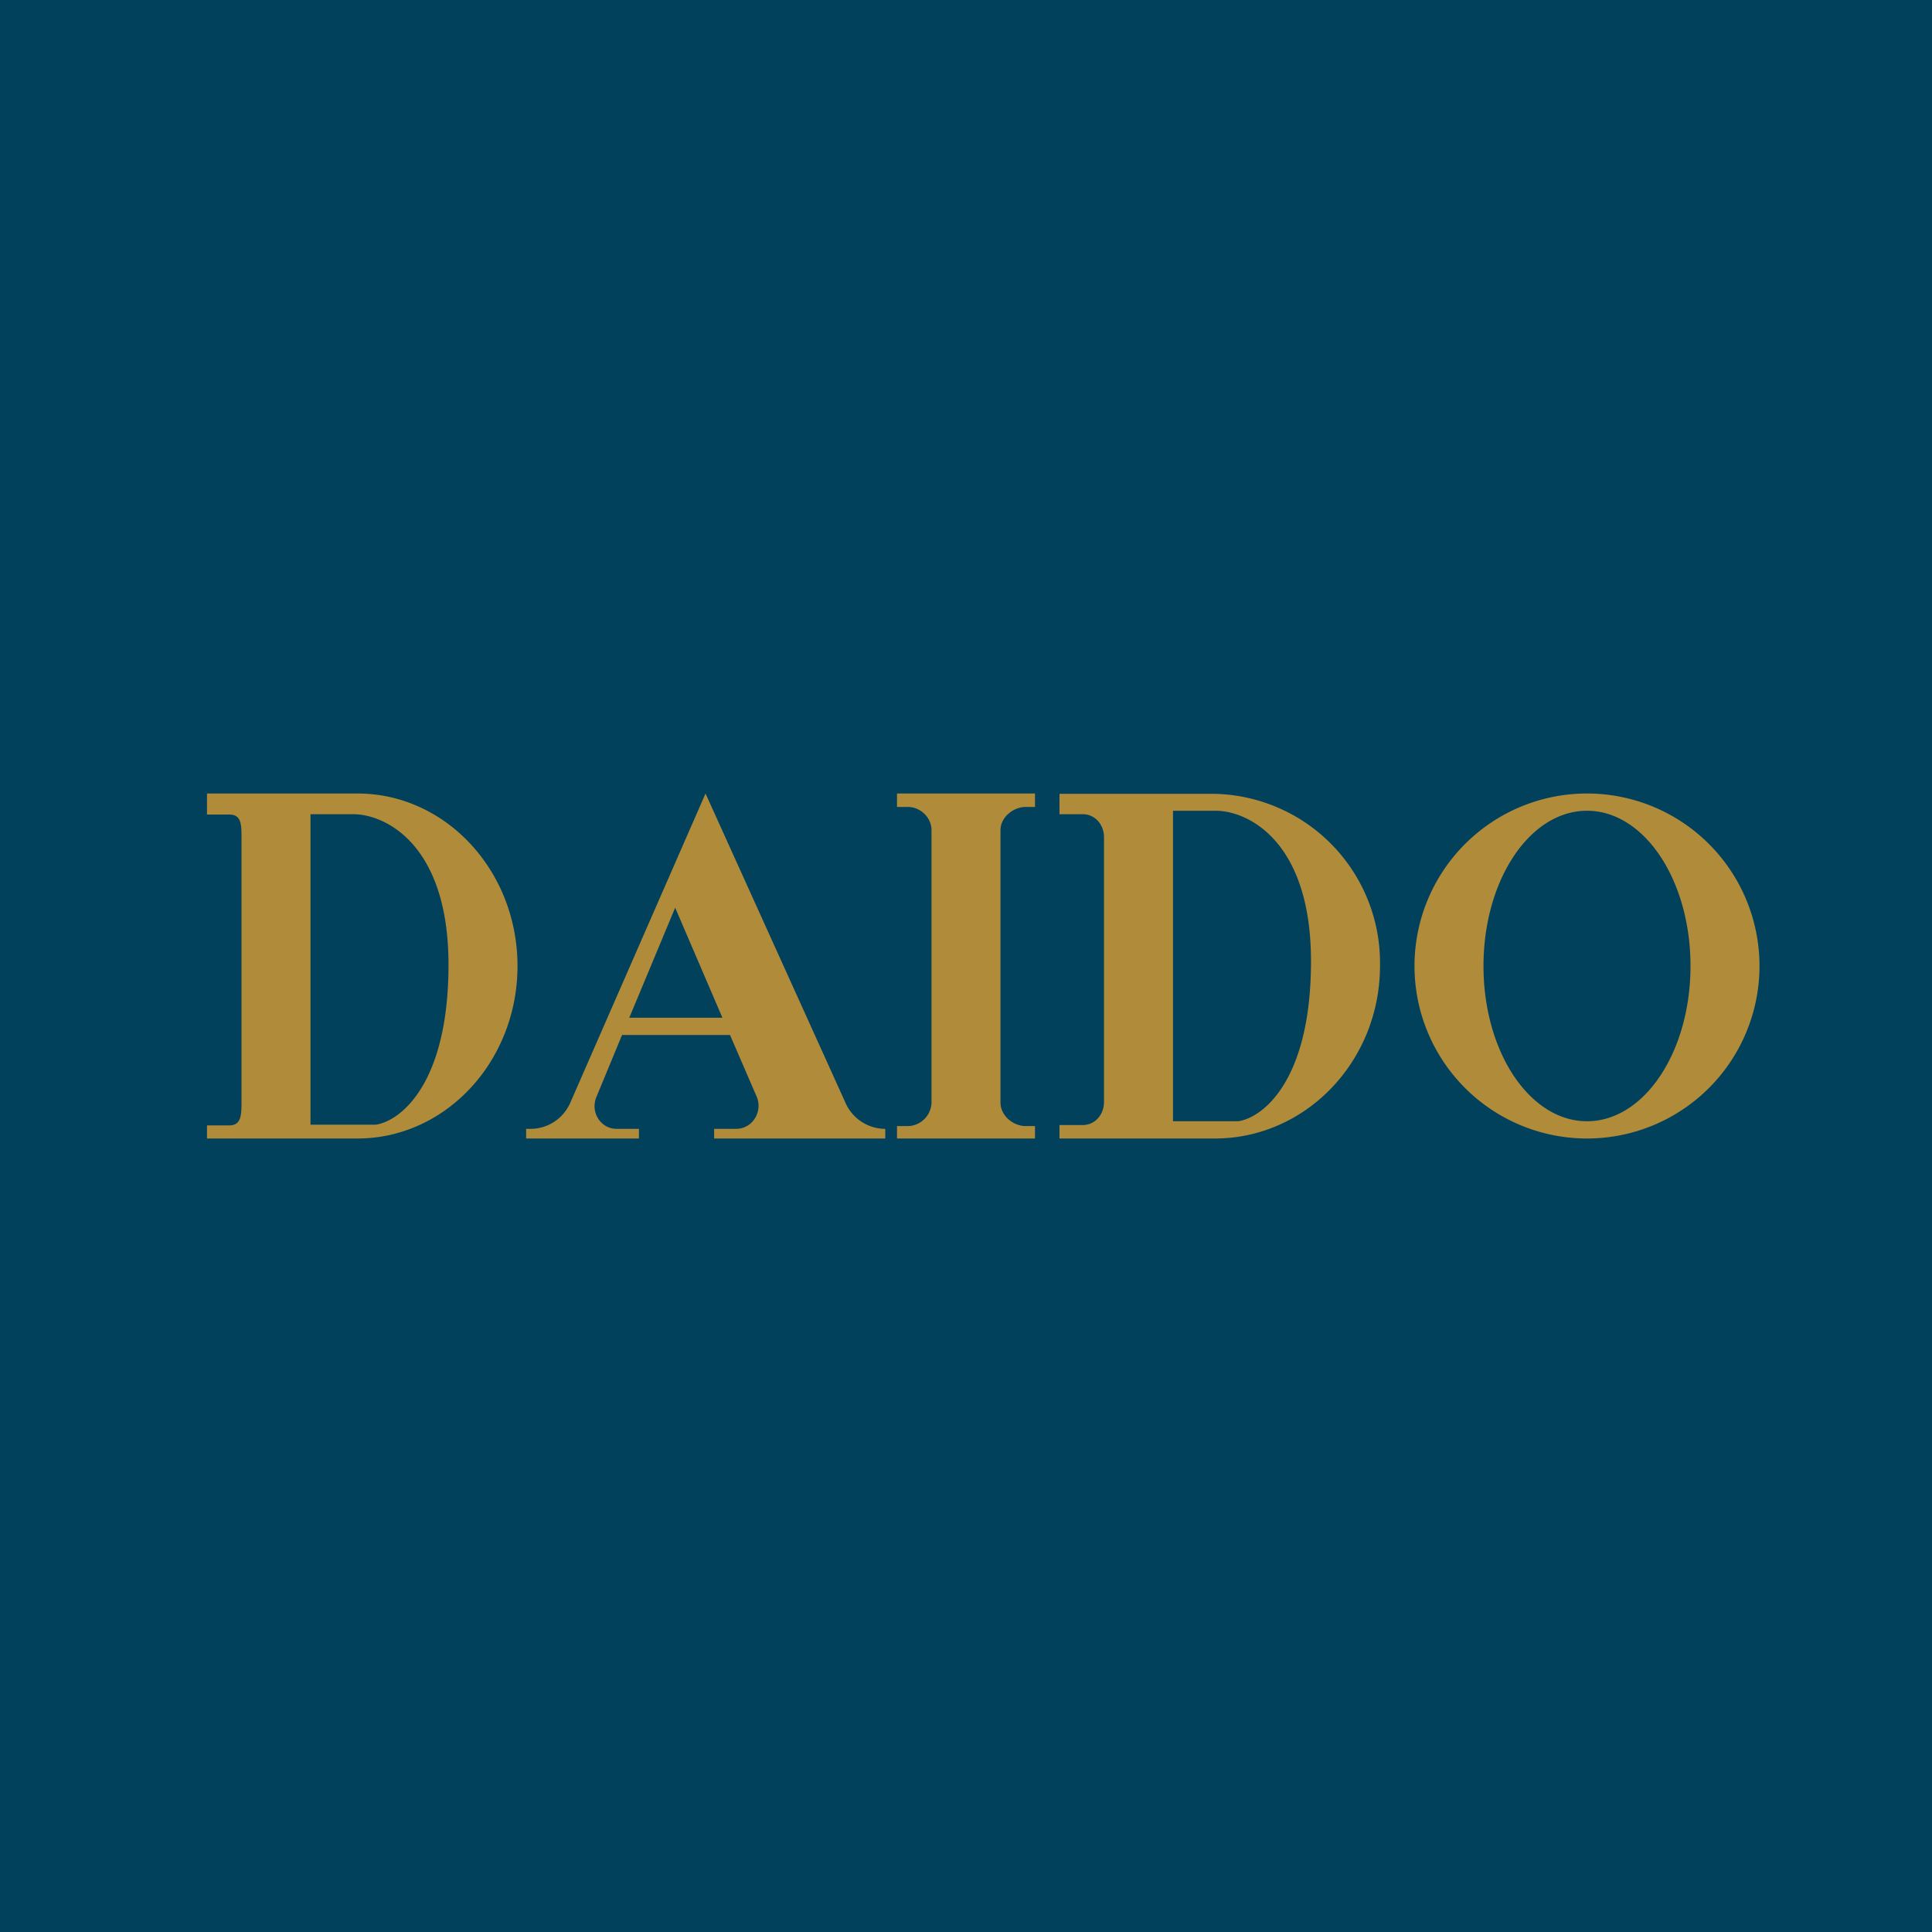<!-- by TradingView --><svg width="56" height="56" viewBox="0 0 56 56" xmlns="http://www.w3.org/2000/svg"><path fill="#01415C" d="M0 0h56v56H0z"/><path fill-rule="evenodd" d="M6 23.6V23h4.36c2.56 0 4.64 2.24 4.64 5s-2.08 5-4.64 5H6v-.38h.65c.34 0 .35-.3.35-.67v-7.67c0-.37 0-.67-.35-.67H6Zm3 0v9h1.89c.7-.1 2.11-1.16 2.11-4.64 0-3.49-1.84-4.36-2.76-4.36H9Zm21.71.01v-.6h4.5A4.9 4.9 0 0 1 40 28c0 2.75-2.14 5-4.79 5h-4.5v-.39h.67c.36 0 .62-.3.62-.67v-7.67c0-.37-.26-.67-.62-.67h-.67ZM34 32.5h1.89c.7-.1 2.11-1.16 2.11-4.64 0-3.49-1.84-4.36-2.76-4.36H34v9Zm-15.48.5h-3.27v-.28h.13c.5 0 .96-.3 1.16-.78L20.45 23l4.05 8.95c.2.47.66.77 1.16.77V33H20.7v-.28h.64c.47 0 .78-.5.59-.94L21.16 30h-3.13l-.74 1.79c-.19.44.12.93.58.93h.65V33Zm1.05-6.69 1.37 3.19h-2.7l1.33-3.19ZM26 23v.39h.32c.35 0 .68.3.68.67v7.9a.7.7 0 0 1-.68.68H26V33h4v-.36h-.27c-.36 0-.73-.3-.73-.68v-7.9c0-.37.37-.67.73-.67H30V23h-4Zm25 5a5 5 0 1 1-10 0 5 5 0 0 1 10 0Zm-2 0c0 2.49-1.34 4.5-3 4.5s-3-2.01-3-4.5 1.34-4.5 3-4.5 3 2.01 3 4.5Z" fill="#B08B3A"/></svg>